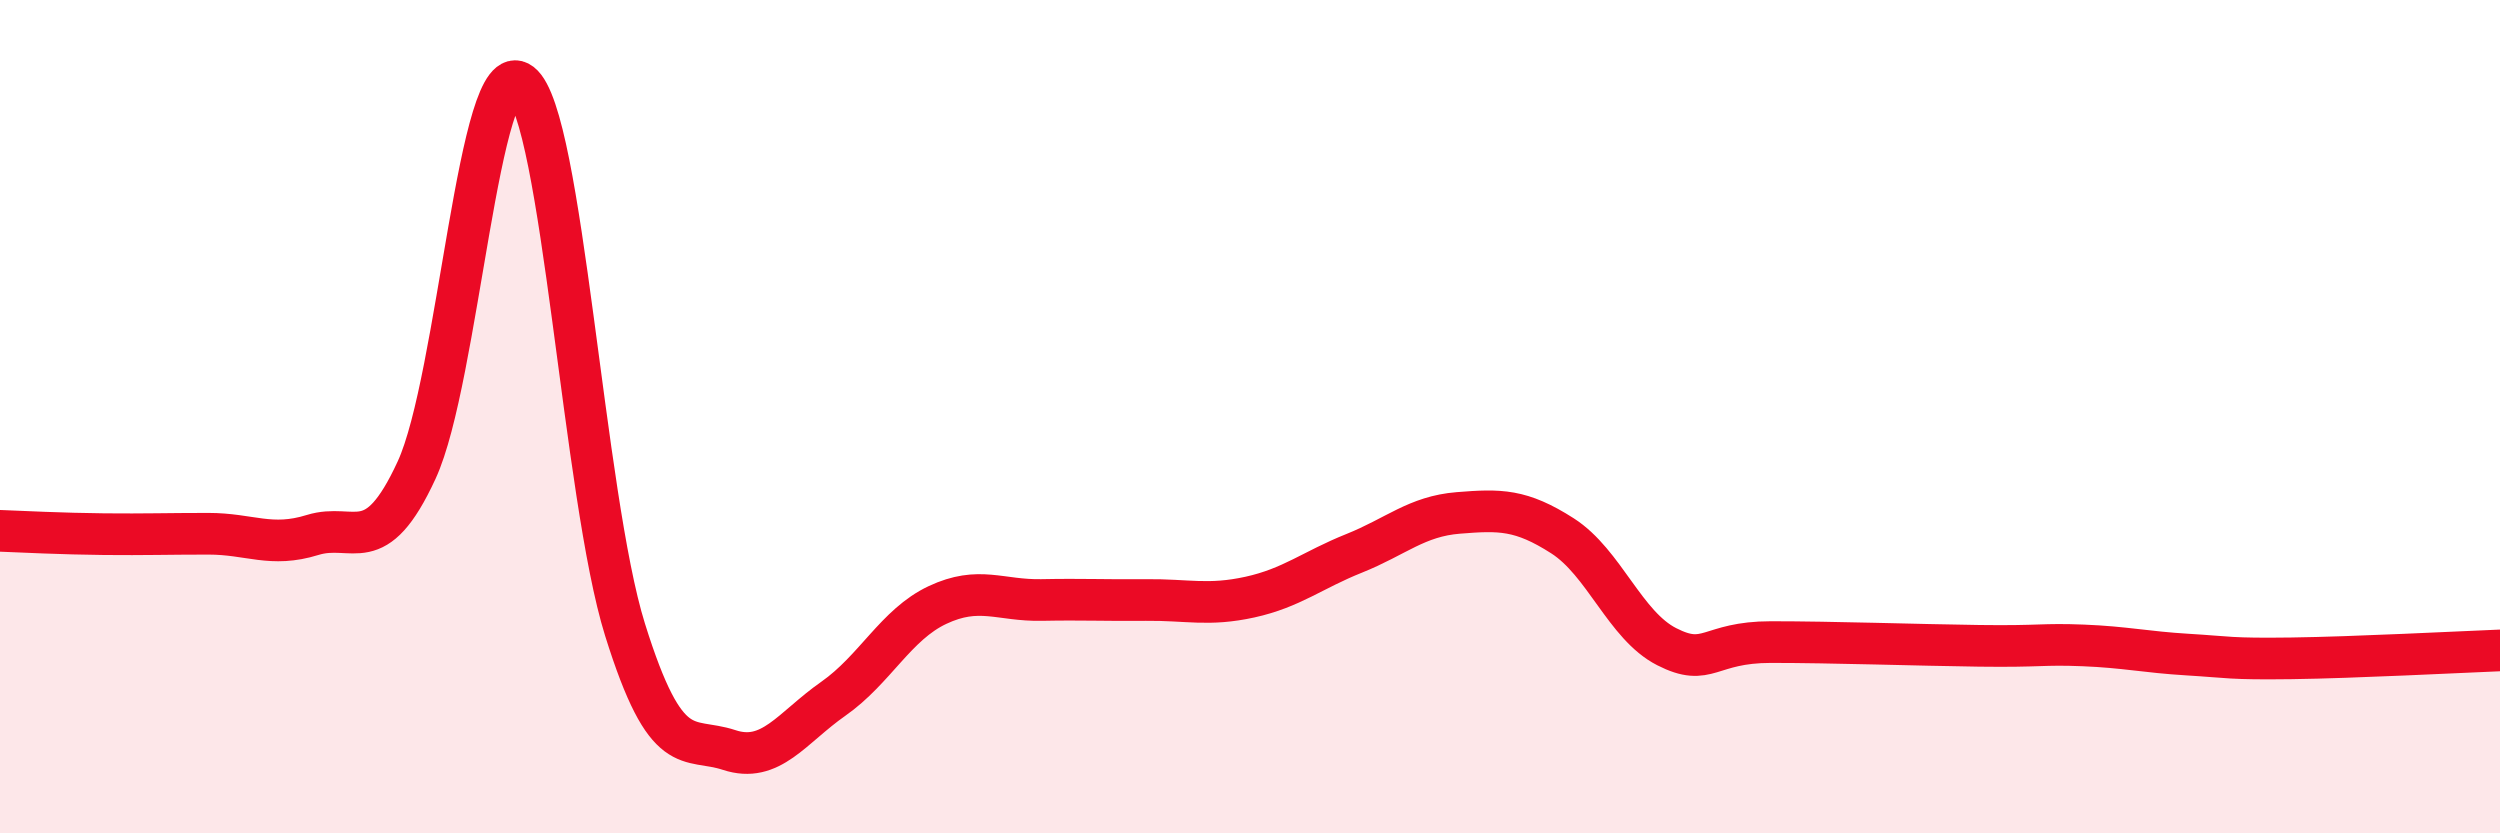 
    <svg width="60" height="20" viewBox="0 0 60 20" xmlns="http://www.w3.org/2000/svg">
      <path
        d="M 0,12.74 C 0.5,12.76 1.5,12.81 2.5,12.82 C 3.5,12.83 4,12.81 5,12.81 C 6,12.81 6.5,13.15 7.5,12.84 C 8.5,12.53 9,13.45 10,11.28 C 11,9.11 11.5,1.23 12.5,2 C 13.5,2.77 14,11.91 15,15.11 C 16,18.31 16.5,17.67 17.5,18 C 18.5,18.33 19,17.47 20,16.77 C 21,16.07 21.5,14.99 22.5,14.52 C 23.5,14.05 24,14.42 25,14.4 C 26,14.38 26.5,14.41 27.5,14.4 C 28.5,14.39 29,14.55 30,14.33 C 31,14.11 31.5,13.68 32.5,13.28 C 33.5,12.88 34,12.39 35,12.31 C 36,12.23 36.5,12.22 37.5,12.86 C 38.5,13.5 39,15.01 40,15.52 C 41,16.03 41,15.41 42.5,15.41 C 44,15.41 46,15.48 47.5,15.5 C 49,15.52 49,15.45 50,15.49 C 51,15.53 51.5,15.65 52.5,15.71 C 53.5,15.77 53.5,15.82 55,15.8 C 56.5,15.78 59,15.65 60,15.61L60 20L0 20Z"
        fill="#EB0A25"
        opacity="0.1"
        stroke-linecap="round"
        stroke-linejoin="round"
      />
      <path
        d="M 0,12.74 C 0.5,12.76 1.5,12.81 2.5,12.82 C 3.5,12.83 4,12.81 5,12.81 C 6,12.81 6.5,13.15 7.5,12.84 C 8.5,12.53 9,13.45 10,11.28 C 11,9.11 11.5,1.23 12.5,2 C 13.5,2.77 14,11.91 15,15.11 C 16,18.31 16.5,17.67 17.5,18 C 18.5,18.33 19,17.47 20,16.77 C 21,16.07 21.5,14.99 22.5,14.52 C 23.5,14.05 24,14.42 25,14.4 C 26,14.38 26.5,14.41 27.5,14.4 C 28.5,14.39 29,14.55 30,14.33 C 31,14.11 31.5,13.68 32.5,13.28 C 33.5,12.88 34,12.39 35,12.31 C 36,12.23 36.5,12.22 37.5,12.86 C 38.5,13.5 39,15.01 40,15.52 C 41,16.03 41,15.41 42.5,15.41 C 44,15.41 46,15.48 47.5,15.5 C 49,15.52 49,15.45 50,15.49 C 51,15.53 51.5,15.65 52.5,15.71 C 53.5,15.77 53.5,15.82 55,15.8 C 56.5,15.78 59,15.65 60,15.61"
        stroke="#EB0A25"
        stroke-width="1"
        fill="none"
        stroke-linecap="round"
        stroke-linejoin="round"
      />
    </svg>
  